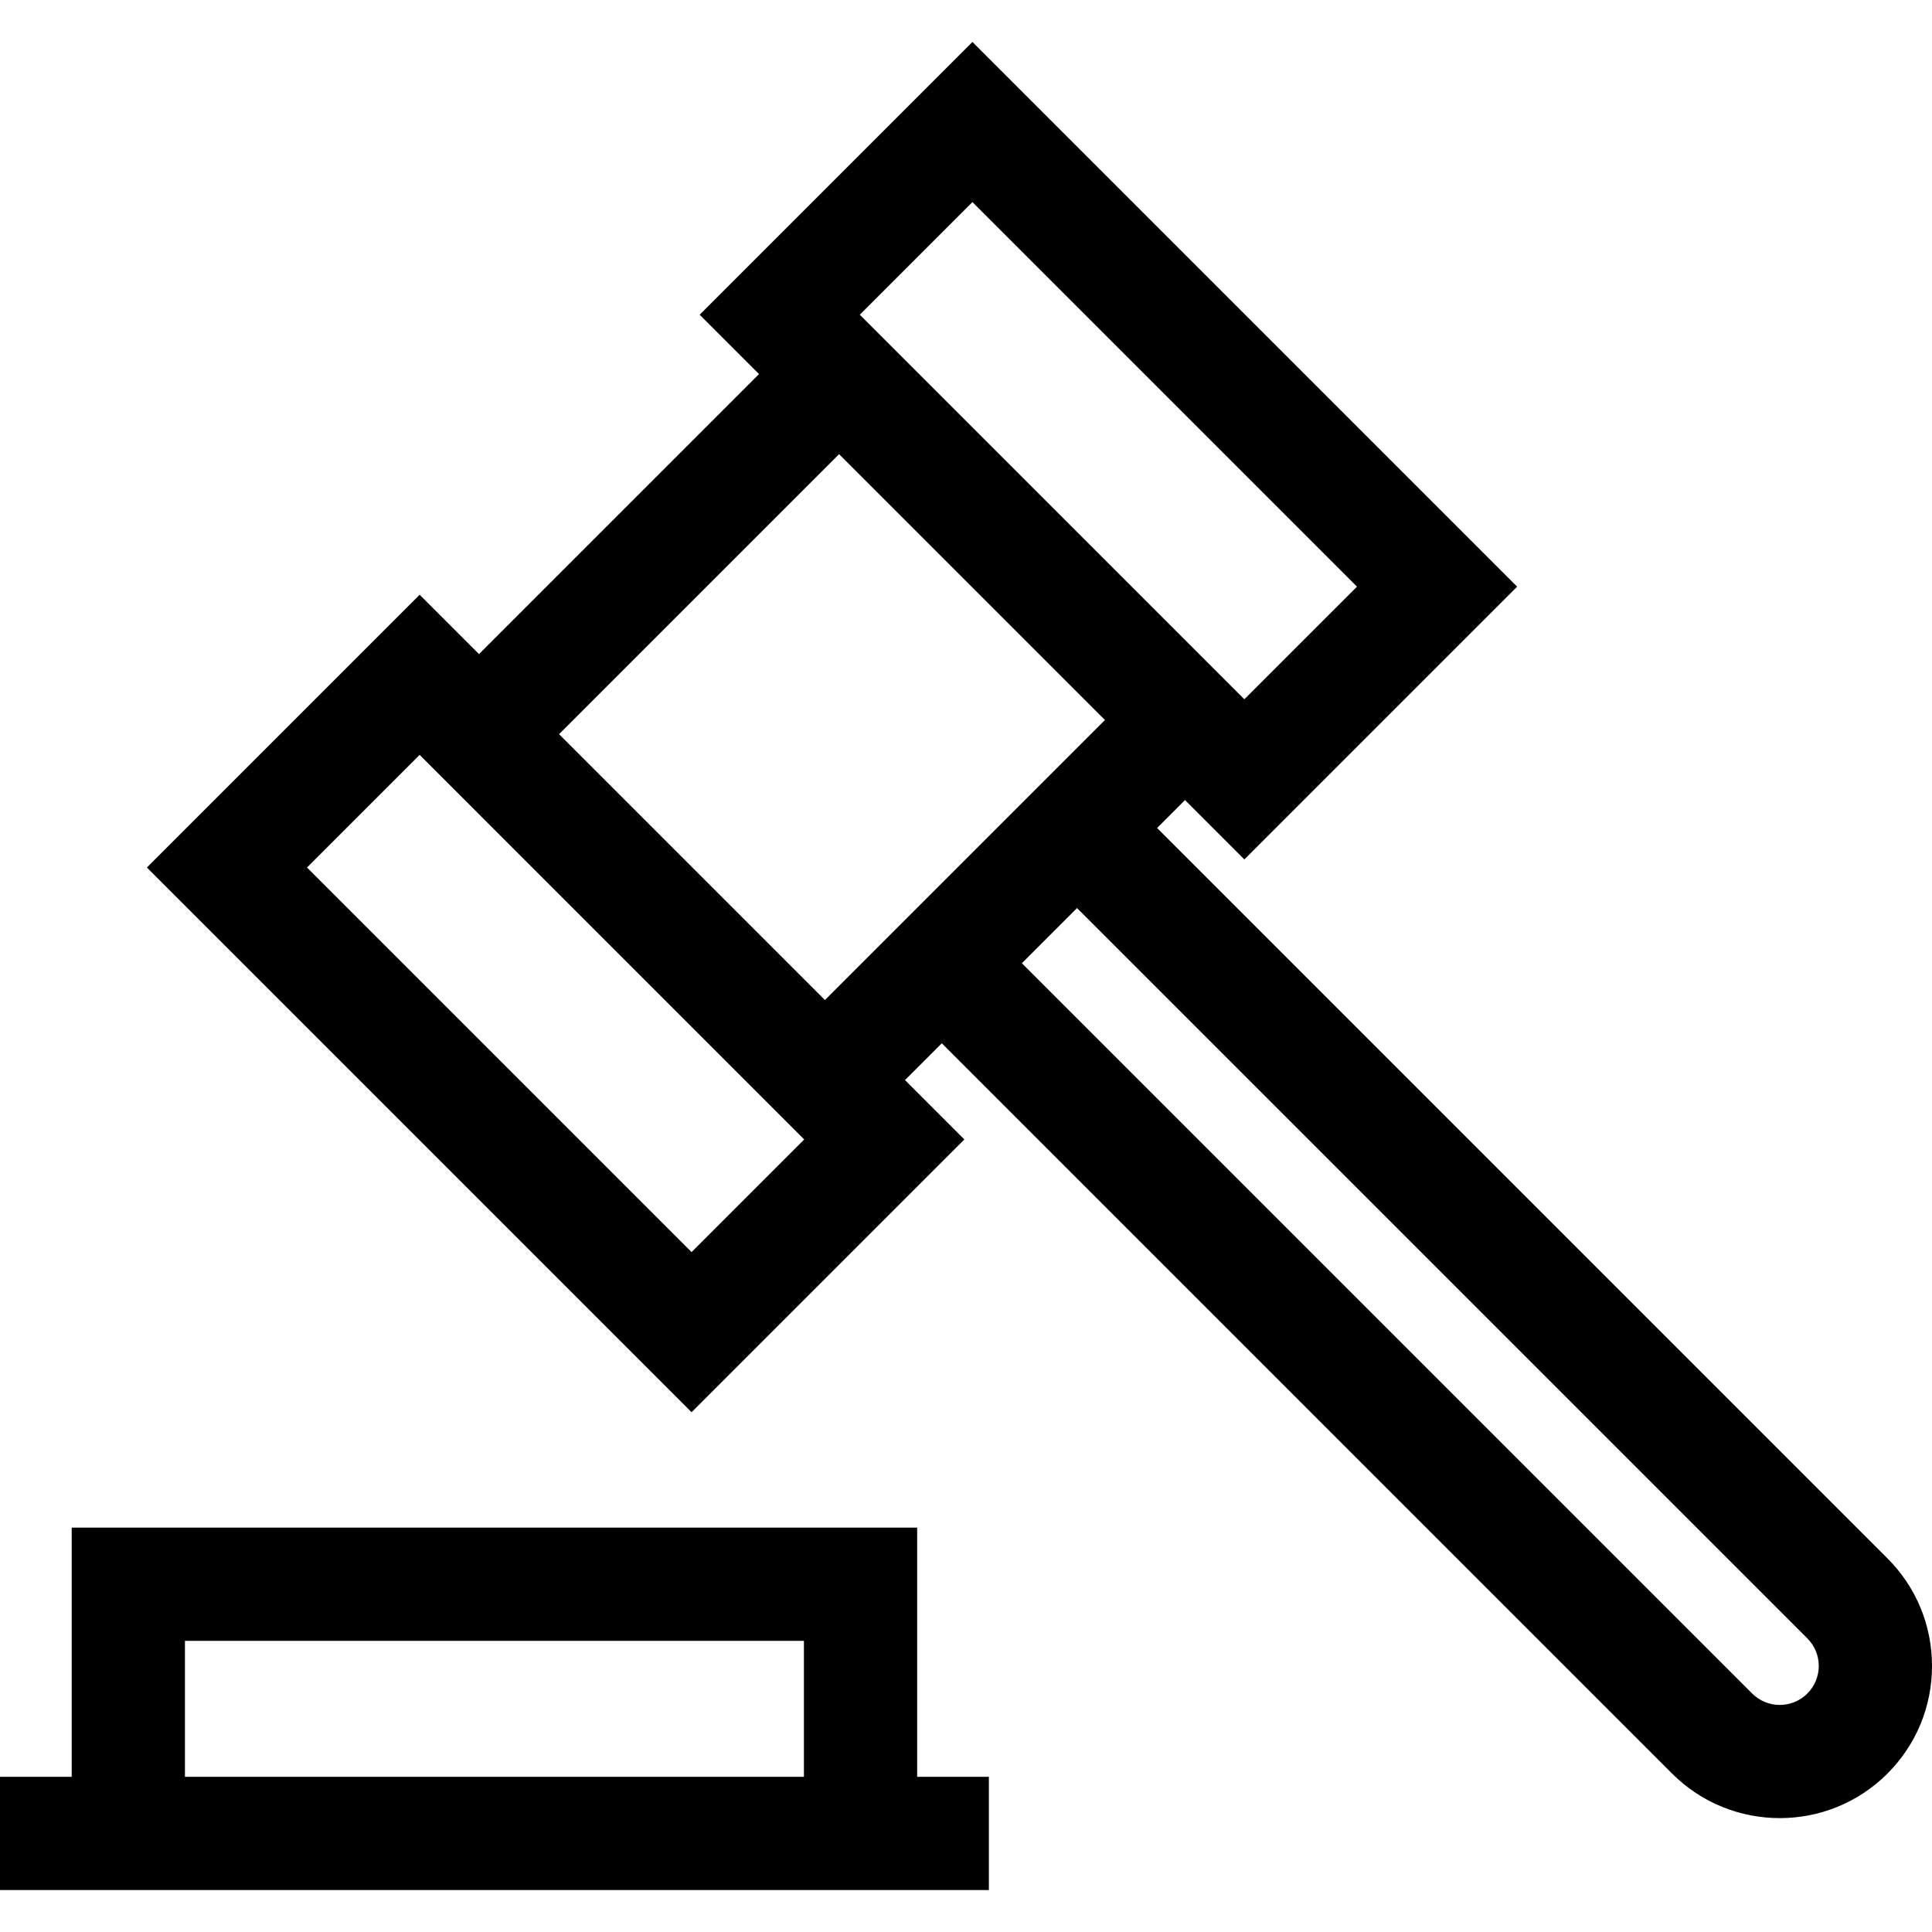 <svg xmlns="http://www.w3.org/2000/svg" xmlns:xlink="http://www.w3.org/1999/xlink" id="Capa_1" x="0px" y="0px" viewBox="0 0 512.002 512.002" style="enable-background:new 0 0 512.002 512.002;" xml:space="preserve">
<g>
	<g>
		<path d="M243.057,470.876v-66.04H19.005v66.04H0v30.007h262.062v-30.007H243.057z M213.05,470.876H49.012v-0.001v-36.031H213.05    V470.876z"></path>
	</g>
</g>
<g>
	<g>
		<path d="M500.183,412.969L306.641,219.427l7.4-7.4l15.729,15.729l72.287-72.287L257.705,11.119l-72.286,72.286l15.728,15.728    l-74.21,74.211l-15.729-15.729l-72.287,72.286l144.352,144.352l72.287-72.287l-15.729-15.729l9.757-9.757l193.542,193.543    c7.865,7.865,18.195,11.798,28.528,11.798c10.33,0,20.661-3.933,28.527-11.797c7.62-7.62,11.817-17.751,11.817-28.527    C512.002,430.721,507.804,420.589,500.183,412.969z M257.704,53.554L359.62,155.469l-29.851,29.85L227.854,83.404L257.704,53.554z     M183.273,331.817L81.357,229.901l29.851-29.85l101.915,101.916L183.273,331.817z M218.612,265.02l-70.458-70.459l74.21-74.21    l70.459,70.459L218.612,265.02z M478.966,448.805c-4.03,4.031-10.587,4.029-14.617,0L270.806,255.263l14.616-14.616    l193.543,193.542c1.952,1.952,3.027,4.548,3.027,7.309C481.993,444.257,480.919,446.852,478.966,448.805z"></path>
	</g>
</g>
<g>
</g>
<g>
</g>
<g>
</g>
<g>
</g>
<g>
</g>
<g>
</g>
<g>
</g>
<g>
</g>
<g>
</g>
<g>
</g>
<g>
</g>
<g>
</g>
<g>
</g>
<g>
</g>
<g>
</g>
</svg>